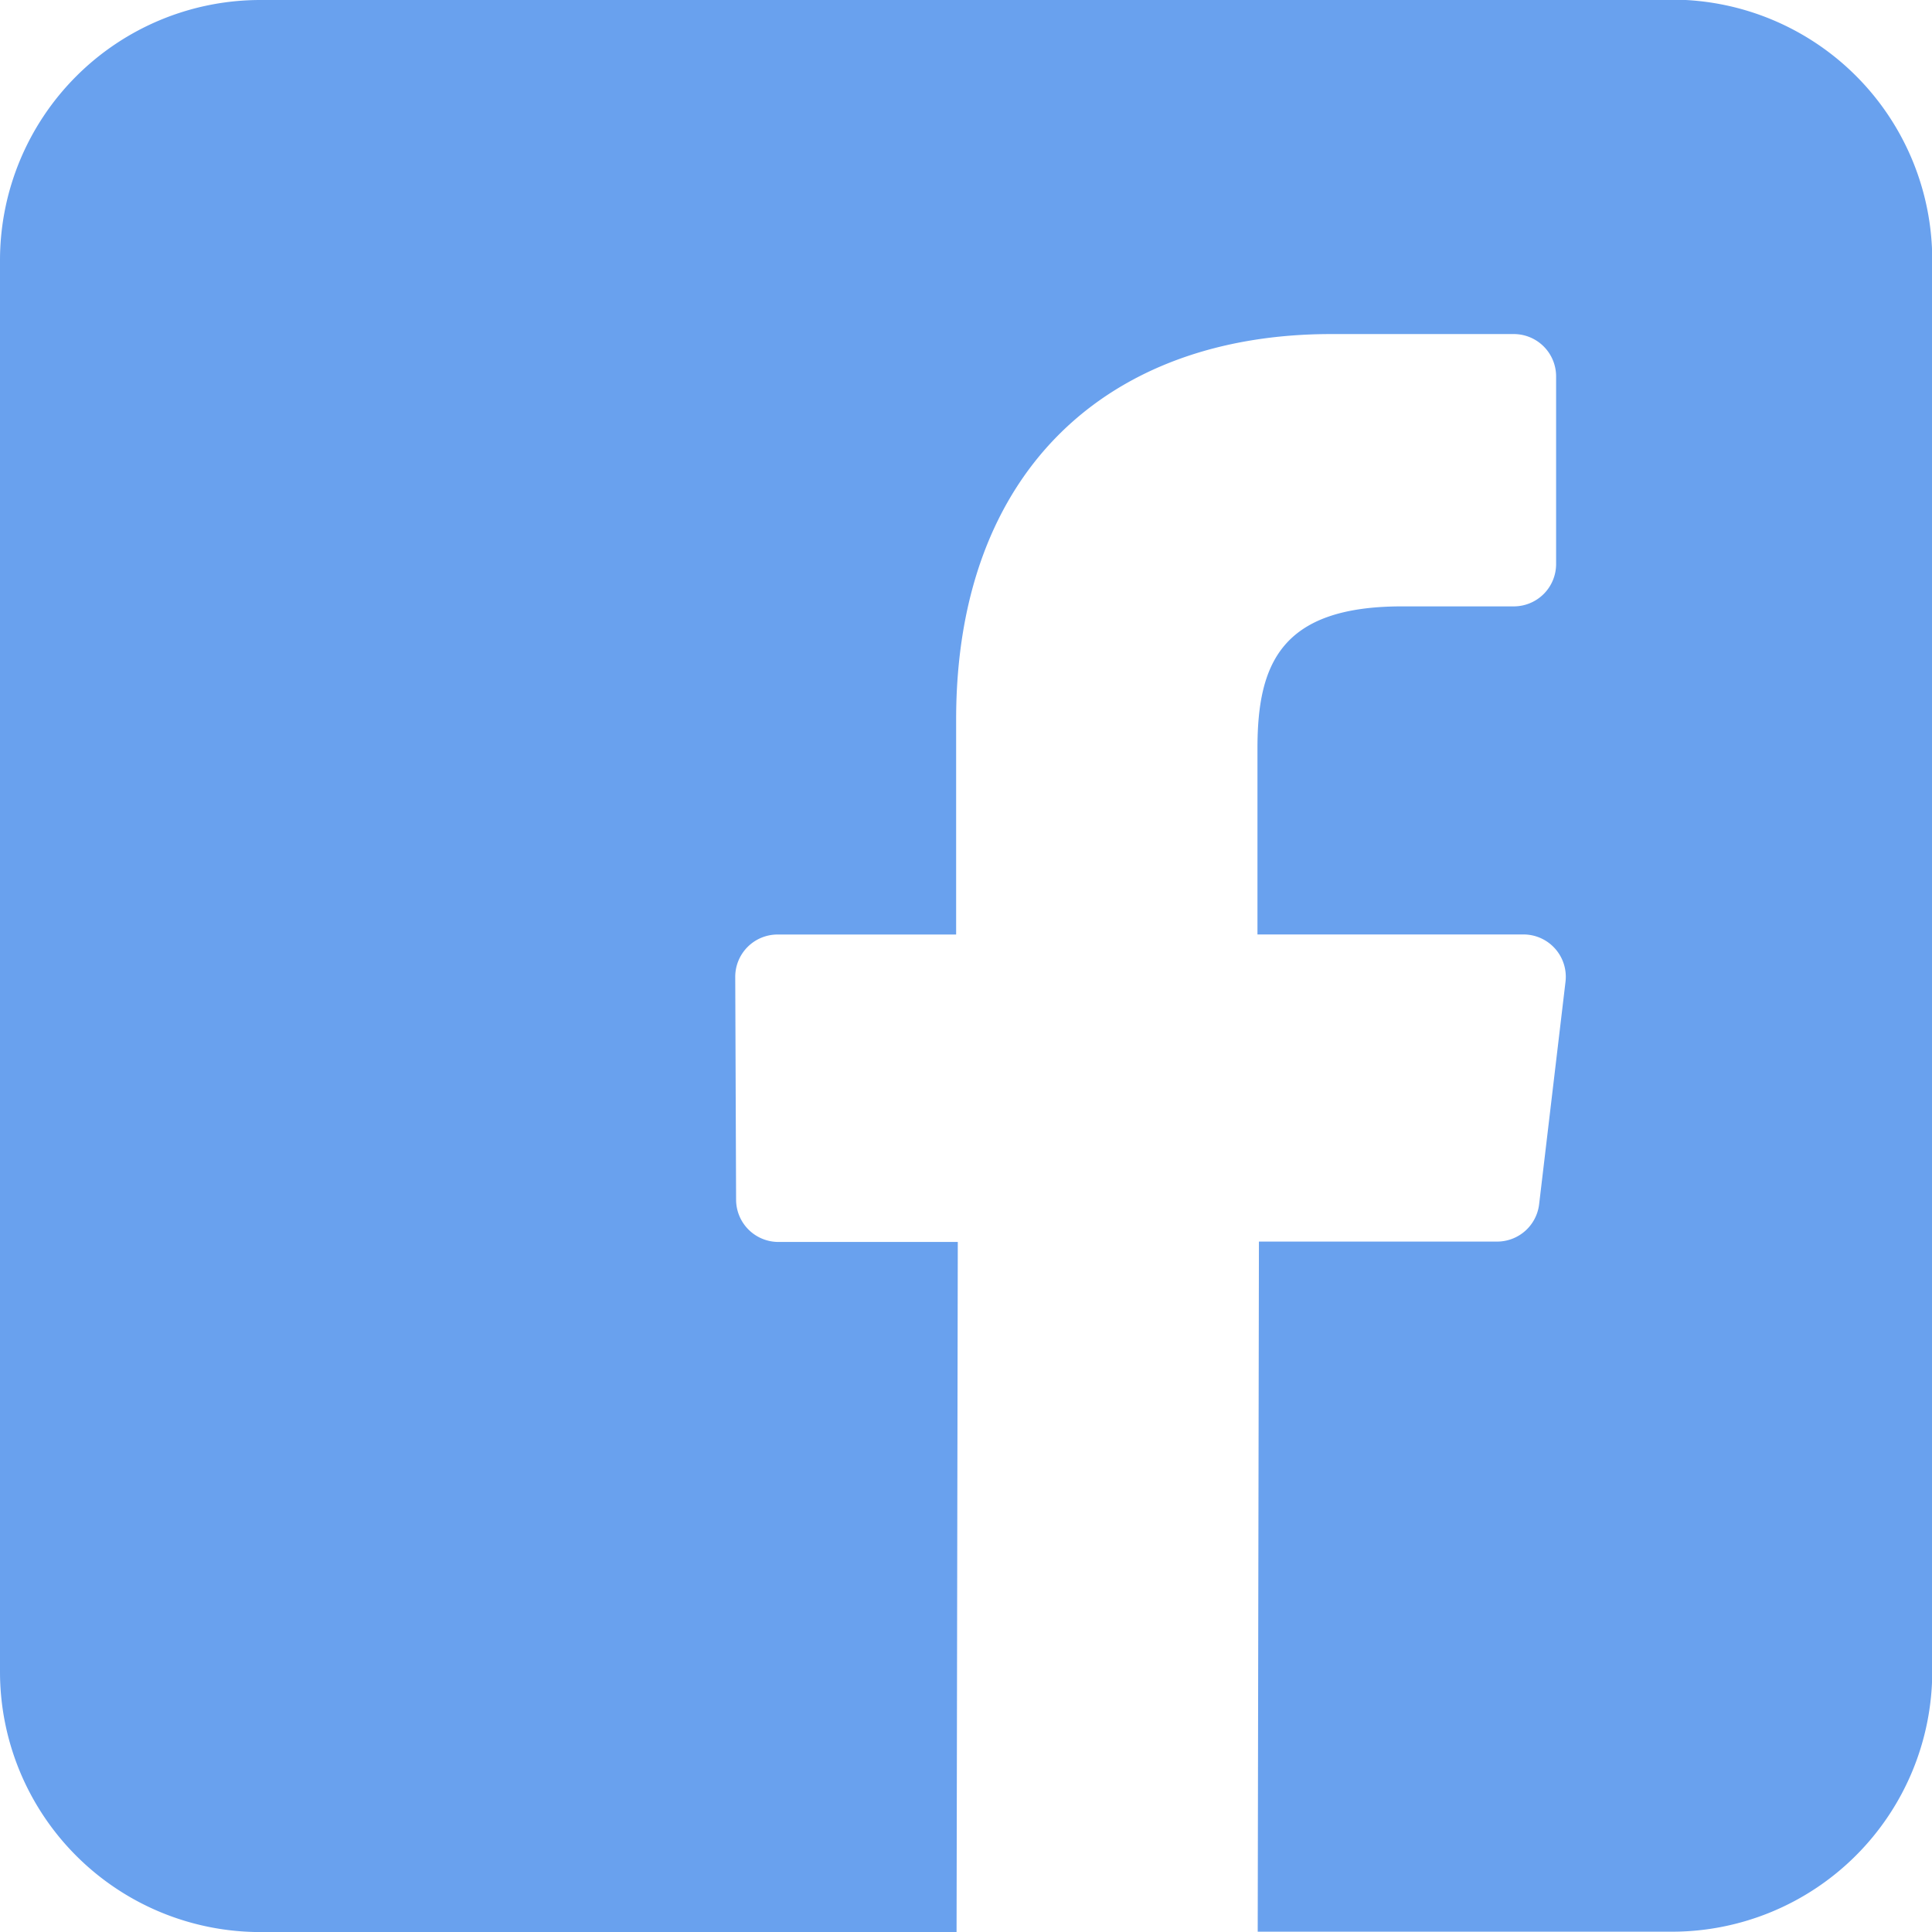 <svg id="Group_524" data-name="Group 524" xmlns="http://www.w3.org/2000/svg" width="31.635" height="31.636" viewBox="0 0 31.635 31.636">
  <path id="Path_2773" data-name="Path 2773" d="M281.417,428.372h-23.11a4.263,4.263,0,0,0-4.263,4.263v23.11a4.263,4.263,0,0,0,4.263,4.263h11.4l.02-11.3h-2.937a.693.693,0,0,1-.693-.69l-.014-3.644a.693.693,0,0,1,.693-.7H269.7v-3.521c0-4.086,2.5-6.311,6.14-6.311h2.991a.693.693,0,0,1,.693.693v3.073a.693.693,0,0,1-.693.693H277c-1.982,0-2.366.942-2.366,2.324v3.048h4.356a.693.693,0,0,1,.688.774l-.432,3.644a.693.693,0,0,1-.688.611h-3.9l-.02,11.3h6.782a4.263,4.263,0,0,0,4.263-4.263v-23.11a4.263,4.263,0,0,0-4.263-4.263Zm0,0" transform="translate(-254.044 -428.372)" fill="#69a1ee"/>
</svg>

